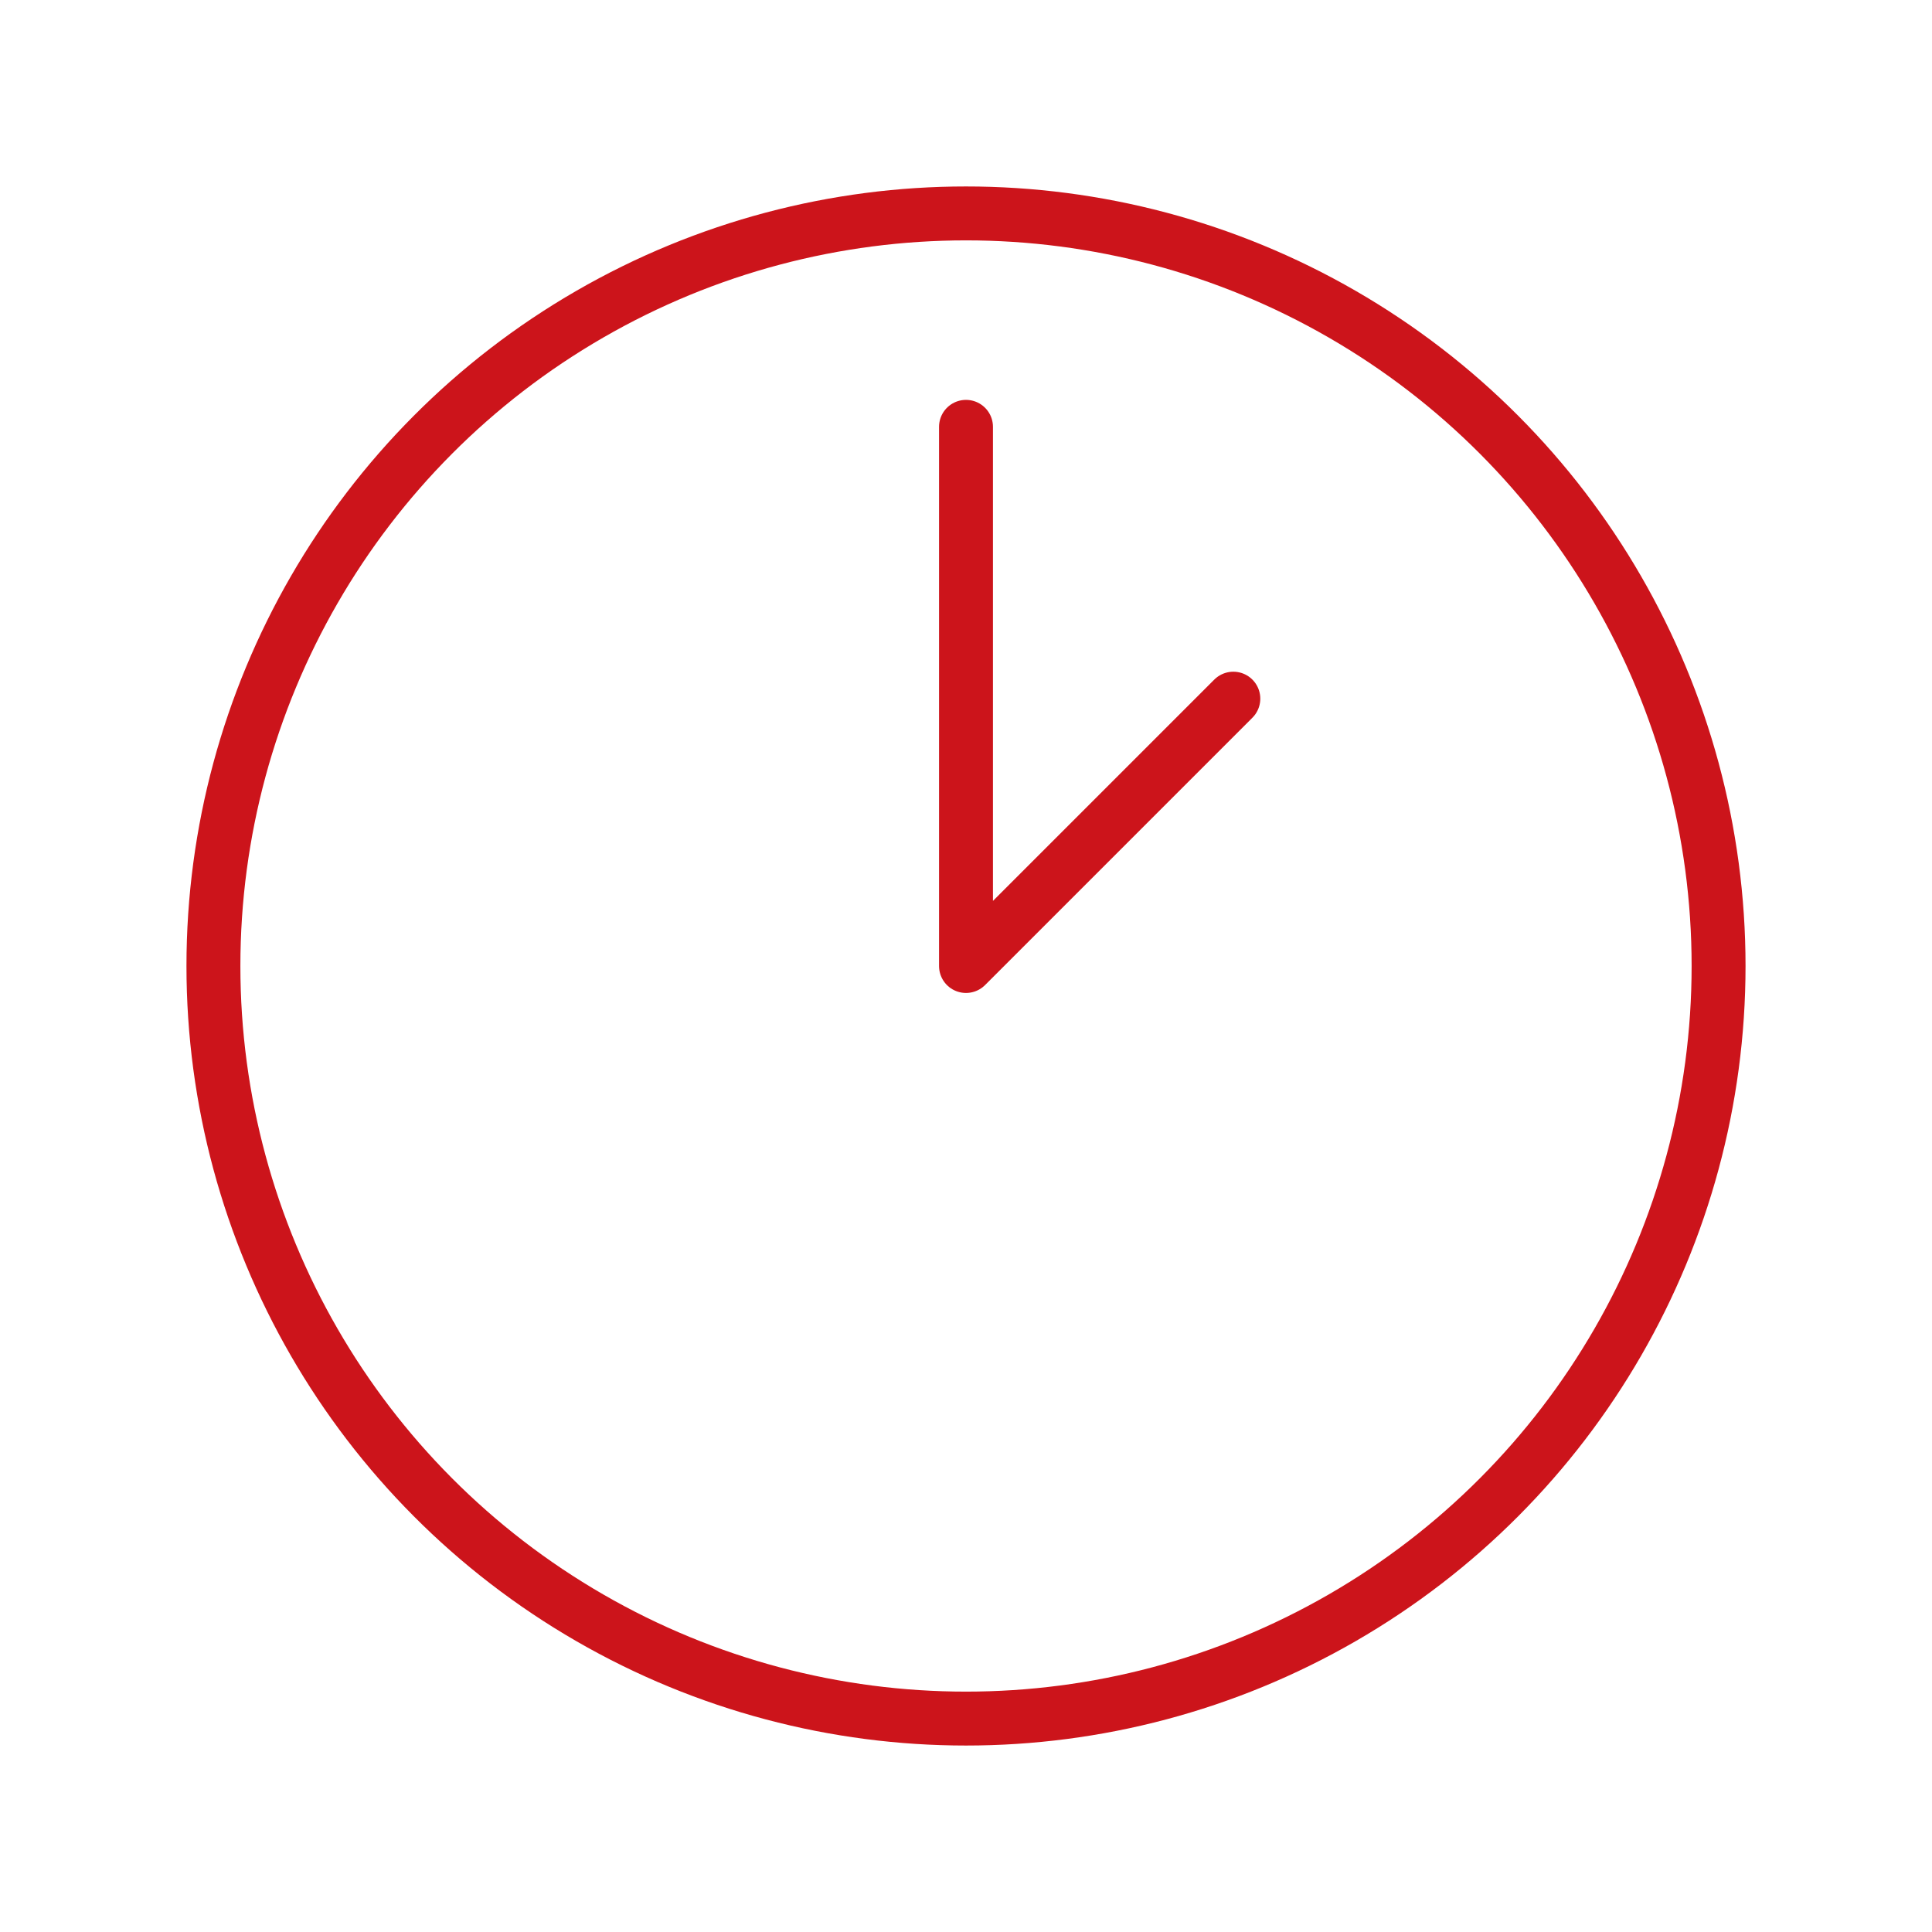 <svg xmlns="http://www.w3.org/2000/svg" width="430" height="430" fill="none" viewBox="0 0 430 430"><g stroke="#cc141b" stroke-width="12"><circle cx="215" cy="215" r="167.5"/><path stroke-linecap="round" stroke-linejoin="round" d="M215 95v120l59.5-59.5"/></g></svg>